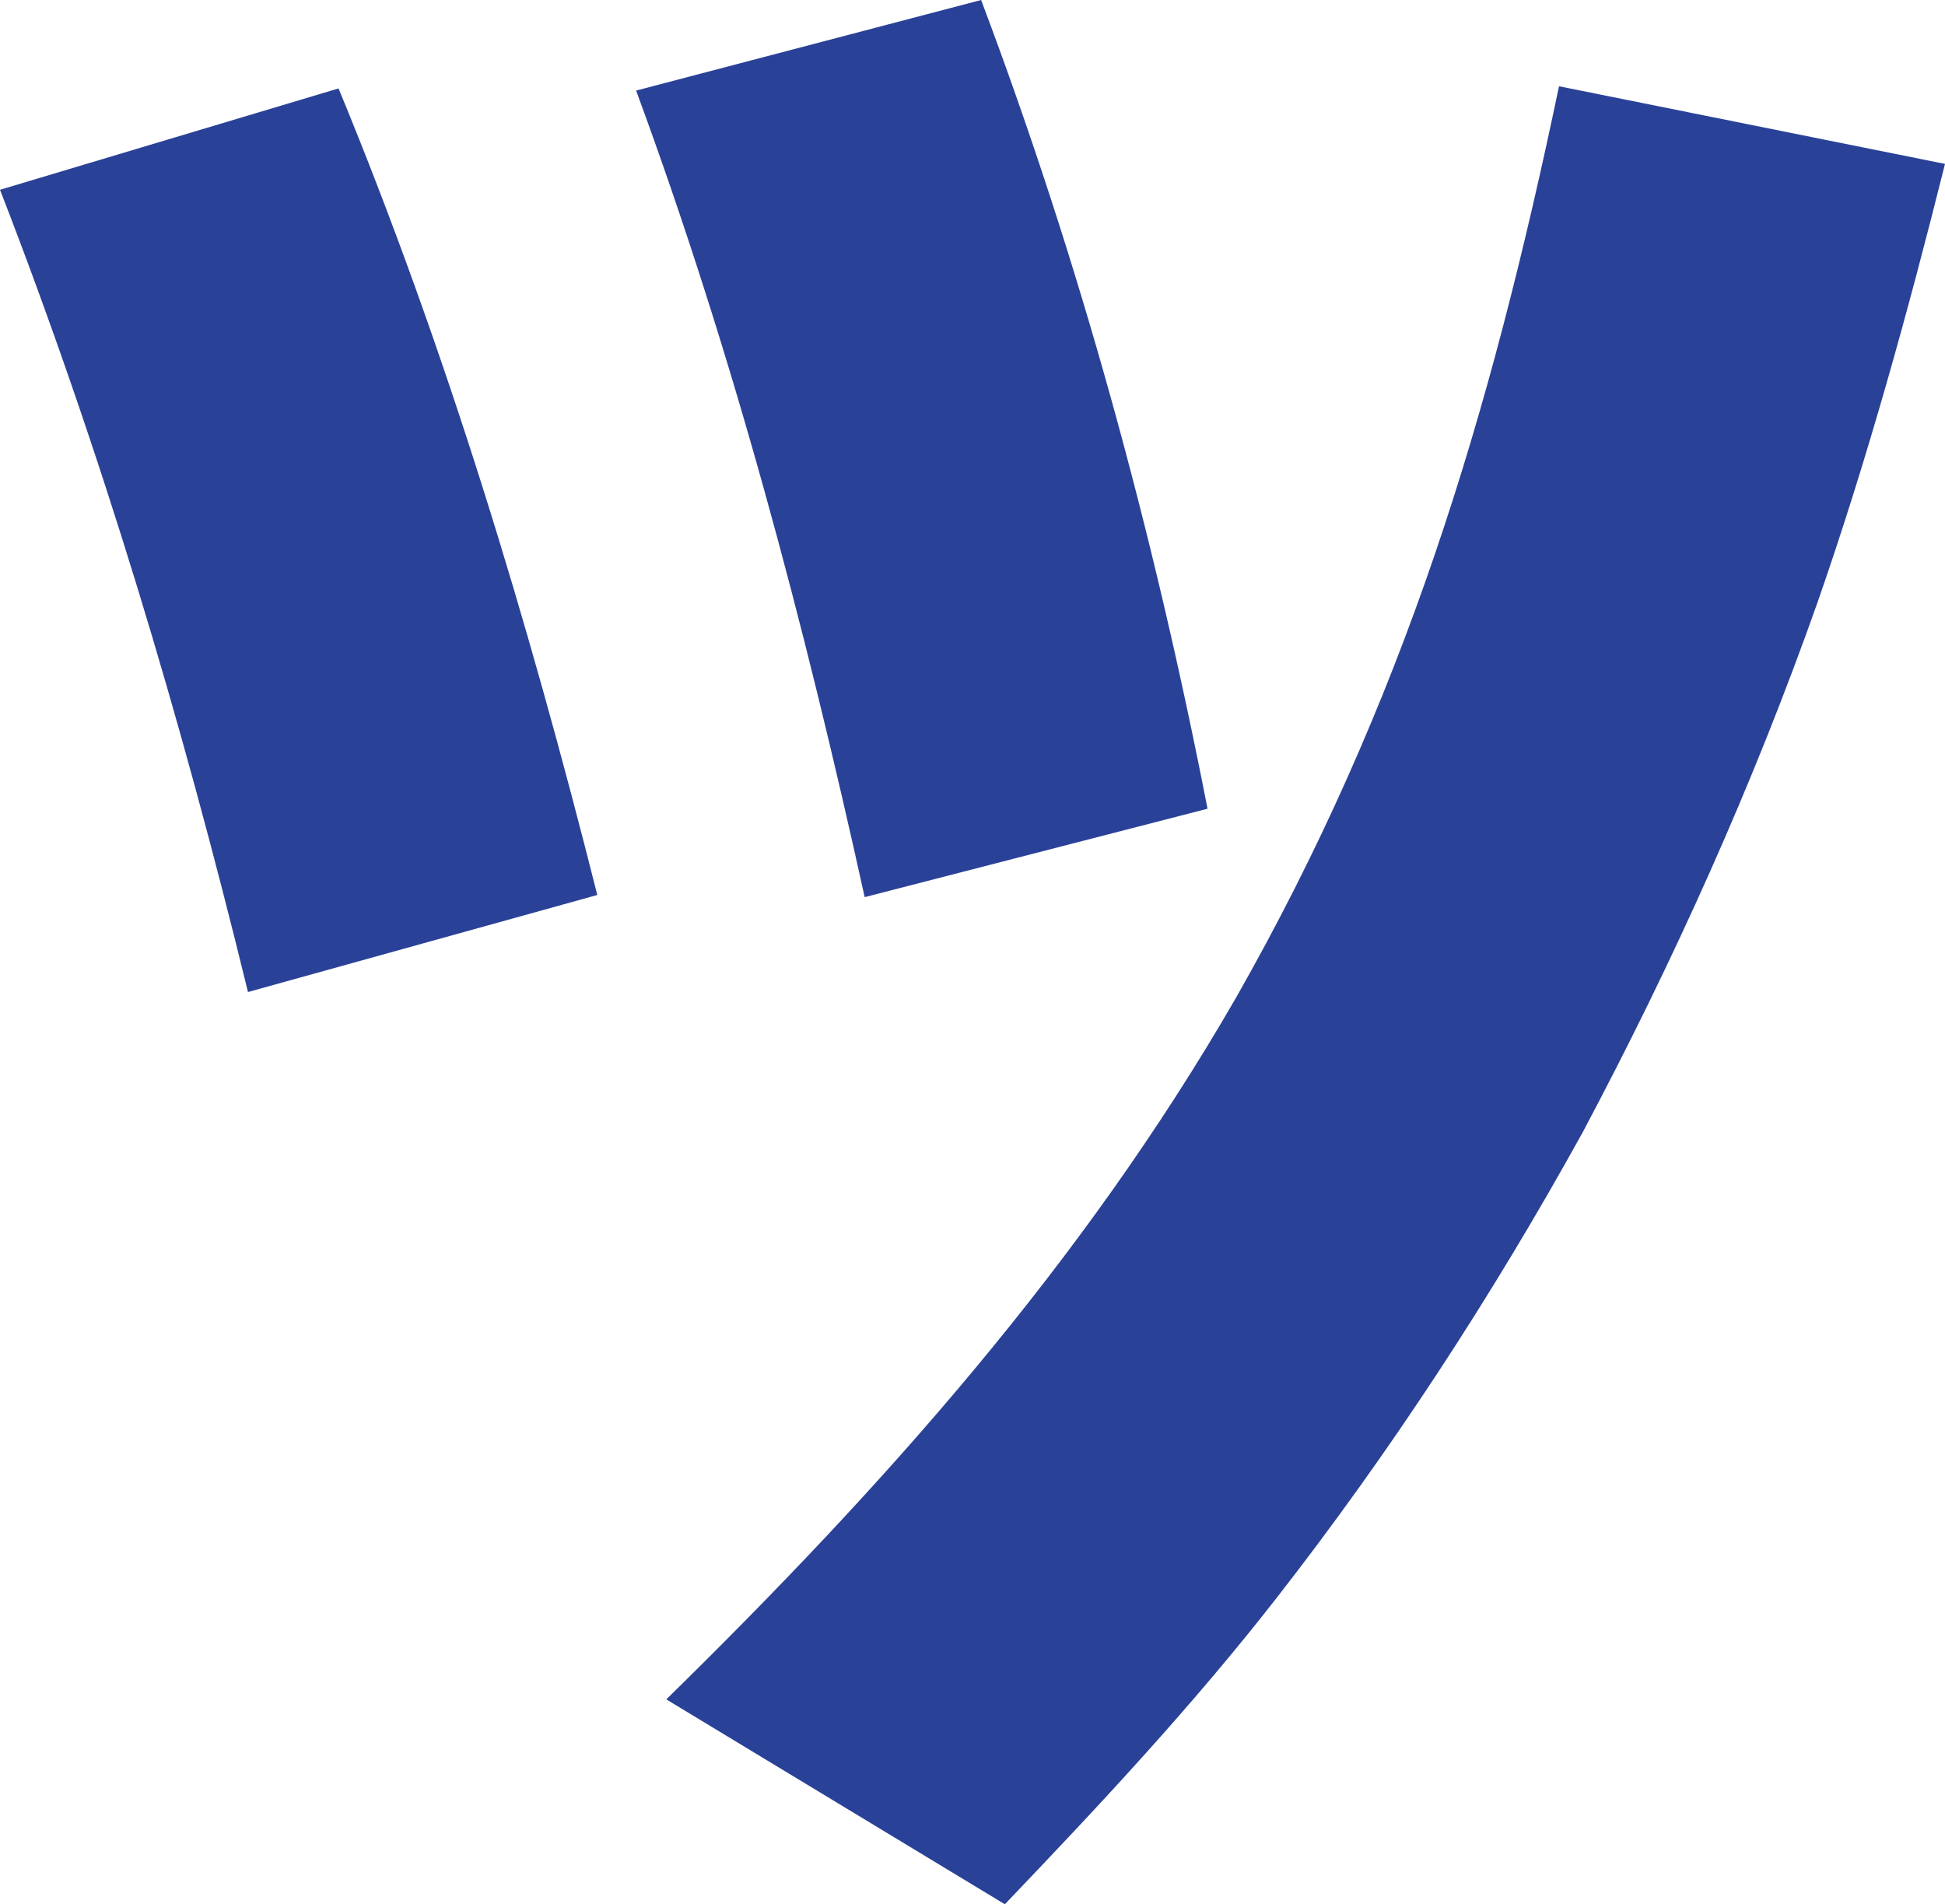 <?xml version="1.0" encoding="UTF-8"?><svg id="_レイヤー_2" xmlns="http://www.w3.org/2000/svg" viewBox="0 0 54.12 52.98"><defs><style>.cls-1{fill:#2a4198;}</style></defs><g id="_レイヤー_1-2"><path class="cls-1" d="M6.9,27.6C5.04,19.98,2.82,12.54,0,5.28L9.42,2.46c3,7.26,5.28,14.82,7.2,22.44l-9.72,2.7Zm17.16-2.64c-1.68-7.62-3.66-15.12-6.36-22.44L27.3,0c2.76,7.32,4.8,14.82,6.3,22.5l-9.54,2.46Zm26.52-8.22c-1.8,5.1-4.02,10.02-6.54,14.76-2.52,4.56-5.34,8.88-8.52,12.96-2.34,3-4.92,5.76-7.56,8.52l-9.42-5.7c6.06-5.94,11.58-12.12,15.84-19.5,4.68-8.22,7.08-16.2,9-25.38l10.74,2.16c-1.02,4.08-2.16,8.22-3.54,12.18Z"/></g></svg>